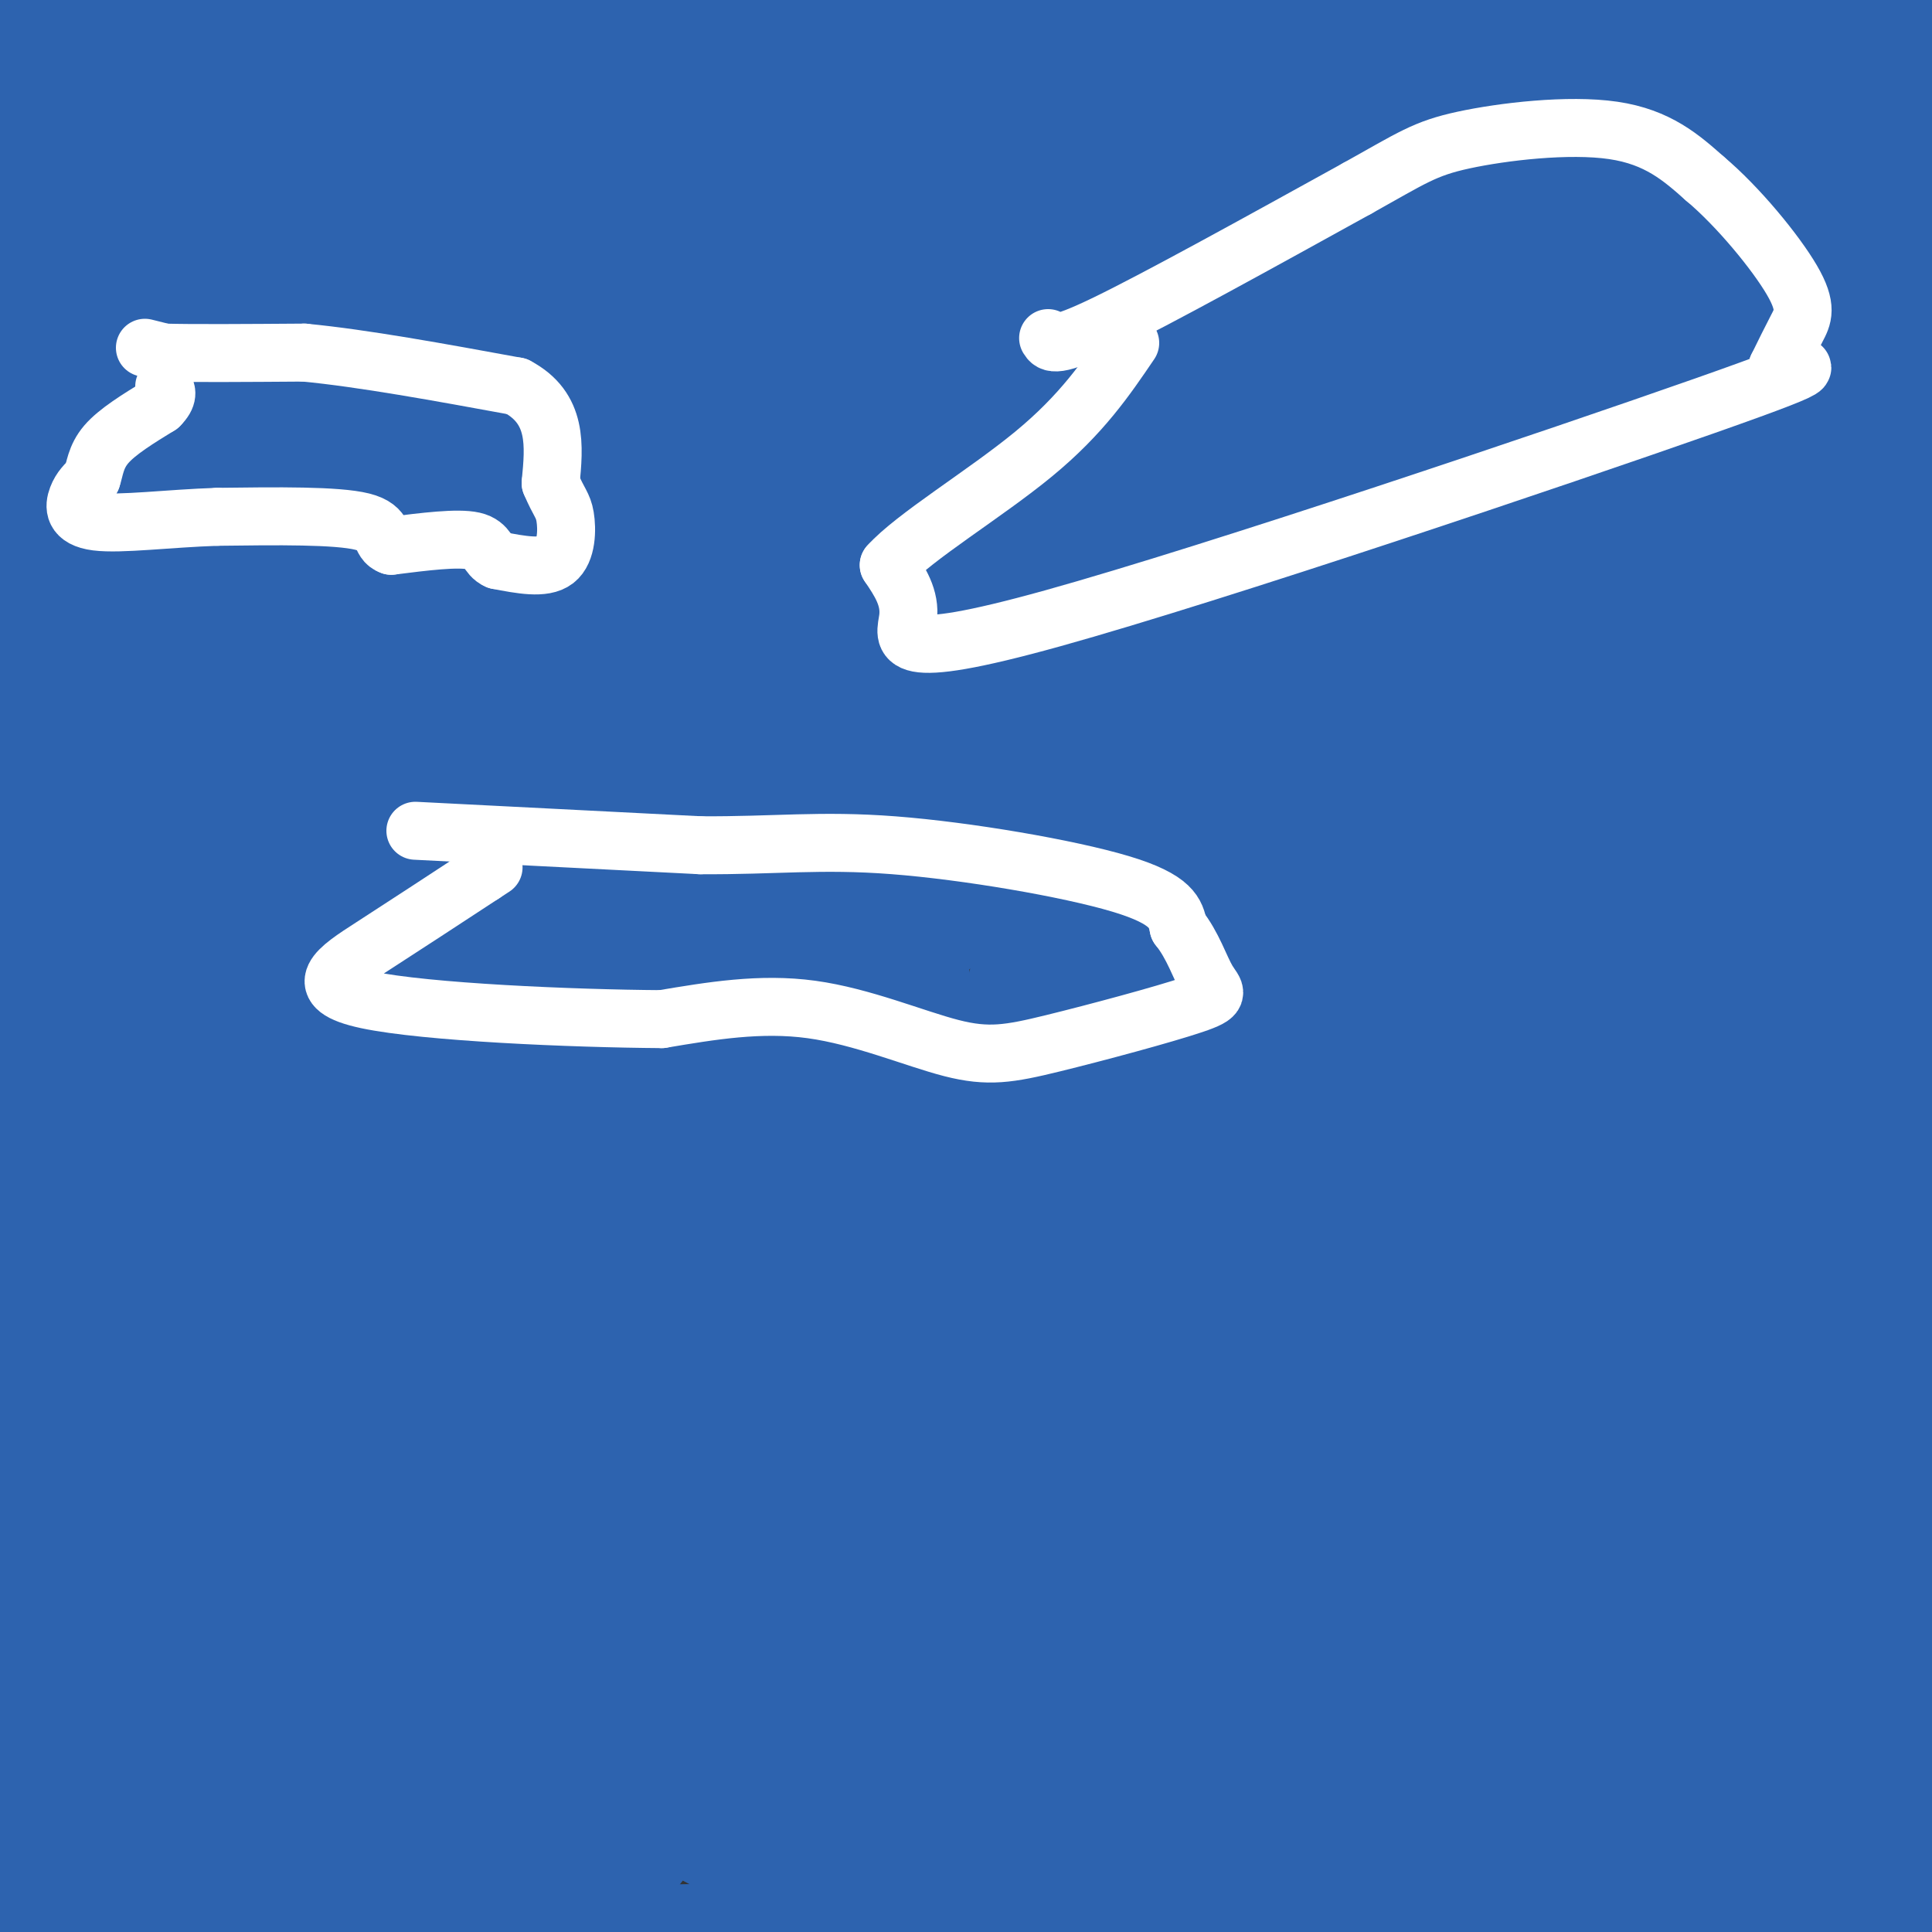 <svg viewBox='0 0 400 400' version='1.1' xmlns='http://www.w3.org/2000/svg' xmlns:xlink='http://www.w3.org/1999/xlink'><rect x="0" y="0" width="400" height="400" fill="#333333" stroke="none"/><g fill='none' stroke='#2d63af' stroke-width='12' stroke-linecap='round' stroke-linejoin='round'><path d='M6,57c7.083,-2.167 14.167,-4.333 30,-6c15.833,-1.667 40.417,-2.833 65,-4'/><path d='M101,47c28.833,-2.500 68.417,-6.750 108,-11'/></g>
<g fill='none' stroke='#2d63af' stroke-width='28' stroke-linecap='round' stroke-linejoin='round'><path d='M192,152c-11.250,-7.869 -22.500,-15.738 -29,-20c-6.500,-4.262 -8.250,-4.917 -22,-8c-13.750,-3.083 -39.500,-8.595 -57,-11c-17.500,-2.405 -26.750,-1.702 -36,-1'/><path d='M48,112c-9.470,-1.111 -15.144,-3.390 -19,-4c-3.856,-0.610 -5.895,0.448 1,-4c6.895,-4.448 22.723,-14.402 33,-18c10.277,-3.598 15.002,-0.841 35,-7c19.998,-6.159 55.269,-21.235 100,-30c44.731,-8.765 98.923,-11.219 139,-11c40.077,0.219 66.038,3.109 92,6'/><path d='M391,47c-7.172,1.892 -14.345,3.783 -80,0c-65.655,-3.783 -189.793,-13.242 -242,-15c-52.207,-1.758 -32.482,4.183 -34,7c-1.518,2.817 -24.279,2.511 -29,1c-4.721,-1.511 8.597,-4.225 21,-7c12.403,-2.775 23.892,-5.610 57,-9c33.108,-3.390 87.837,-7.336 131,-7c43.163,0.336 74.761,4.953 94,6c19.239,1.047 26.120,-1.477 33,-4'/><path d='M342,19c-44.689,6.711 -172.911,25.489 -246,38c-73.089,12.511 -91.044,18.756 -109,25'/><path d='M0,39c0.000,0.000 128.000,-48.000 128,-48'/><path d='M41,3c-16.774,3.387 -33.548,6.774 -32,7c1.548,0.226 21.417,-2.708 47,-4c25.583,-1.292 56.881,-0.940 98,1c41.119,1.940 92.060,5.470 143,9'/><path d='M297,16c45.118,1.829 86.413,1.903 80,-1c-6.413,-2.903 -60.534,-8.781 -118,-6c-57.466,2.781 -118.276,14.223 -135,18c-16.724,3.777 10.638,-0.112 38,-4'/><path d='M162,23c57.778,-0.667 183.222,-0.333 233,-2c49.778,-1.667 23.889,-5.333 -2,-9'/><path d='M393,12c-0.612,-3.633 -1.142,-8.217 -6,-11c-4.858,-2.783 -14.044,-3.767 -66,5c-51.956,8.767 -146.680,27.283 -182,35c-35.320,7.717 -11.234,4.633 -22,1c-10.766,-3.633 -56.383,-7.817 -102,-12'/><path d='M15,30c-27.167,-1.500 -44.083,0.750 -61,3'/><path d='M0,110c3.708,9.238 7.417,18.476 10,5c2.583,-13.476 4.042,-49.667 4,-68c-0.042,-18.333 -1.583,-18.810 -3,-14c-1.417,4.810 -2.708,14.905 -4,25'/><path d='M7,58c-0.450,22.003 0.424,64.509 2,94c1.576,29.491 3.856,45.967 6,57c2.144,11.033 4.154,16.624 6,22c1.846,5.376 3.527,10.536 3,-16c-0.527,-26.536 -3.264,-84.768 -6,-143'/><path d='M18,72c-0.943,-22.323 -0.301,-6.630 -1,-3c-0.699,3.630 -2.740,-4.804 -3,23c-0.260,27.804 1.260,91.844 4,132c2.740,40.156 6.699,56.427 8,75c1.301,18.573 -0.057,39.450 1,58c1.057,18.550 4.528,34.775 8,51'/><path d='M35,404c-2.140,-0.644 -4.281,-1.289 -10,-48c-5.719,-46.711 -15.018,-139.490 -20,-210c-4.982,-70.510 -5.649,-118.753 -1,-66c4.649,52.753 14.614,206.501 18,276c3.386,69.499 0.193,54.750 -3,40'/><path d='M19,396c-2.167,-29.667 -6.083,-123.833 -10,-218'/><path d='M9,178c-1.742,-34.478 -1.096,-11.675 0,-3c1.096,8.675 2.641,3.220 3,12c0.359,8.780 -0.469,31.794 -4,59c-3.531,27.206 -9.766,58.603 -16,90'/><path d='M3,376c27.250,-83.250 54.500,-166.500 71,-230c16.500,-63.500 22.250,-107.250 28,-151'/><path d='M82,2c-12.595,116.012 -25.190,232.024 -29,278c-3.810,45.976 1.167,21.917 1,30c-0.167,8.083 -5.476,48.310 -7,72c-1.524,23.690 0.738,30.845 3,38'/><path d='M41,394c-7.683,-37.838 -15.367,-75.675 -22,-147c-6.633,-71.325 -12.217,-176.137 -15,-195c-2.783,-18.863 -2.767,48.222 0,94c2.767,45.778 8.283,70.248 10,87c1.717,16.752 -0.367,25.786 2,55c2.367,29.214 9.183,78.607 16,128'/><path d='M31,367c-0.238,-26.000 -0.476,-52.000 2,-92c2.476,-40.000 7.667,-94.000 15,-132c7.333,-38.000 16.810,-60.000 23,-83c6.190,-23.000 9.095,-47.000 12,-71'/><path d='M67,51c-5.241,25.129 -10.482,50.259 -16,119c-5.518,68.741 -11.313,181.094 -18,207c-6.687,25.906 -14.267,-34.633 -20,-108c-5.733,-73.367 -9.621,-159.560 -10,-205c-0.379,-45.440 2.749,-50.126 5,-50c2.251,0.126 3.626,5.063 5,10'/><path d='M13,24c4.563,46.581 13.470,158.032 15,199c1.530,40.968 -4.319,11.453 0,-35c4.319,-46.453 18.805,-109.844 32,-155c13.195,-45.156 25.097,-72.078 37,-99'/><path d='M77,32c-4.917,33.000 -9.833,66.000 -13,97c-3.167,31.000 -4.583,60.000 -6,89'/><path d='M58,218c0.000,0.000 -28.000,107.000 -28,107'/><path d='M30,325c-8.333,28.667 -15.167,46.833 -22,65'/><path d='M8,390c-4.333,12.667 -4.167,11.833 -4,11'/><path d='M4,401c11.369,0.155 41.792,-4.958 61,-5c19.208,-0.042 27.202,4.988 44,7c16.798,2.012 42.399,1.006 68,0'/><path d='M177,403c40.489,0.578 107.711,2.022 142,2c34.289,-0.022 35.644,-1.511 37,-3'/><path d='M356,402c10.000,-0.667 16.500,-0.833 23,-1'/><path d='M379,401c5.356,0.556 7.244,2.444 9,0c1.756,-2.444 3.378,-9.222 5,-16'/><path d='M393,385c3.191,-9.247 8.670,-24.365 9,-51c0.330,-26.635 -4.488,-64.786 -4,-106c0.488,-41.214 6.282,-85.490 7,-111c0.718,-25.510 -3.641,-32.255 -8,-39'/><path d='M397,78c-0.214,-14.190 3.250,-30.167 -1,-28c-4.250,2.167 -16.214,22.476 -24,32c-7.786,9.524 -11.393,8.262 -15,7'/><path d='M357,89c-5.543,1.544 -11.901,1.905 -54,-4c-42.099,-5.905 -119.938,-18.074 -161,-23c-41.062,-4.926 -45.347,-2.609 -49,-1c-3.653,1.609 -6.676,2.510 -21,25c-14.324,22.490 -39.950,66.569 -63,102c-23.050,35.431 -43.525,62.216 -64,89'/><path d='M111,224c97.533,-41.978 195.067,-83.956 240,-103c44.933,-19.044 37.267,-15.156 38,-14c0.733,1.156 9.867,-0.422 19,-2'/><path d='M405,102c-23.643,-12.178 -47.286,-24.356 -64,-31c-16.714,-6.644 -26.500,-7.754 -51,-11c-24.500,-3.246 -63.716,-8.628 -89,-9c-25.284,-0.372 -36.638,4.268 -52,11c-15.362,6.732 -34.734,15.558 -50,21c-15.266,5.442 -26.428,7.500 -26,17c0.428,9.500 12.445,26.443 22,37c9.555,10.557 16.650,14.727 30,20c13.350,5.273 32.957,11.649 46,14c13.043,2.351 19.521,0.675 26,-1'/><path d='M197,170c8.792,-0.985 17.772,-2.947 35,-11c17.228,-8.053 42.703,-22.197 53,-29c10.297,-6.803 5.414,-6.266 4,-7c-1.414,-0.734 0.641,-2.740 -2,-13c-2.641,-10.260 -9.977,-28.774 -14,-38c-4.023,-9.226 -4.731,-9.164 -14,-15c-9.269,-5.836 -27.097,-17.571 -43,-23c-15.903,-5.429 -29.881,-4.552 -44,-1c-14.119,3.552 -28.379,9.781 -44,20c-15.621,10.219 -32.603,24.429 -48,39c-15.397,14.571 -29.209,29.504 -36,37c-6.791,7.496 -6.563,7.556 -7,18c-0.437,10.444 -1.541,31.273 0,42c1.541,10.727 5.726,11.350 12,12c6.274,0.650 14.637,1.325 23,2'/><path d='M72,203c5.365,0.485 7.276,0.698 21,-3c13.724,-3.698 39.261,-11.308 70,-24c30.739,-12.692 66.680,-30.467 100,-50c33.320,-19.533 64.018,-40.823 77,-50c12.982,-9.177 8.248,-6.241 7,-6c-1.248,0.241 0.990,-2.211 0,-5c-0.990,-2.789 -5.210,-5.913 -9,-9c-3.790,-3.087 -7.151,-6.135 -24,-9c-16.849,-2.865 -47.184,-5.546 -75,-5c-27.816,0.546 -53.111,4.317 -80,16c-26.889,11.683 -55.372,31.276 -74,44c-18.628,12.724 -27.400,18.580 -37,27c-9.600,8.420 -20.029,19.406 -22,23c-1.971,3.594 4.514,-0.203 11,-4'/><path d='M37,148c28.158,-11.831 93.054,-39.409 134,-58c40.946,-18.591 57.941,-28.194 48,-26c-9.941,2.194 -46.819,16.186 -63,22c-16.181,5.814 -11.664,3.450 -32,19c-20.336,15.550 -65.525,49.014 -100,77c-34.475,27.986 -58.238,50.493 -82,73'/><path d='M74,189c50.937,-26.015 101.874,-52.030 124,-64c22.126,-11.970 15.442,-9.896 37,-16c21.558,-6.104 71.357,-20.387 71,-21c-0.357,-0.613 -50.869,12.444 -76,19c-25.131,6.556 -24.881,6.611 -47,19c-22.119,12.389 -66.605,37.111 -85,46c-18.395,8.889 -10.697,1.944 -3,-5'/><path d='M95,167c-3.044,-1.711 -9.156,-3.489 37,-32c46.156,-28.511 144.578,-83.756 243,-139'/><path d='M372,1c-1.157,2.641 -2.313,5.281 -21,15c-18.687,9.719 -54.903,26.516 -75,39c-20.097,12.484 -24.074,20.656 -50,36c-25.926,15.344 -73.802,37.862 -99,55c-25.198,17.138 -27.719,28.897 -41,42c-13.281,13.103 -37.324,27.550 -52,33c-14.676,5.450 -19.985,1.904 51,-25c70.985,-26.904 218.265,-77.167 278,-97c59.735,-19.833 31.924,-9.238 20,-4c-11.924,5.238 -7.962,5.119 -4,5'/><path d='M379,100c-13.654,9.894 -45.788,32.130 -76,56c-30.212,23.870 -58.503,49.374 -77,68c-18.497,18.626 -27.201,30.375 -33,37c-5.799,6.625 -8.695,8.126 -15,10c-6.305,1.874 -16.020,4.121 -21,5c-4.980,0.879 -5.225,0.391 4,-11c9.225,-11.391 27.922,-33.683 72,-73c44.078,-39.317 113.539,-95.658 183,-152'/><path d='M382,45c-46.956,37.022 -93.911,74.044 -122,103c-28.089,28.956 -37.311,49.844 -47,62c-9.689,12.156 -19.844,15.578 -30,19'/><path d='M183,229c1.867,-2.444 3.733,-4.889 4,-13c0.267,-8.111 -1.067,-21.889 0,-30c1.067,-8.111 4.533,-10.556 8,-13'/><path d='M195,173c7.548,-7.202 22.417,-18.707 31,-29c8.583,-10.293 10.880,-19.374 11,-25c0.120,-5.626 -1.937,-7.797 -5,-8c-3.063,-0.203 -7.132,1.561 -13,5c-5.868,3.439 -13.534,8.554 -21,21c-7.466,12.446 -14.733,32.223 -22,52'/><path d='M176,189c-14.449,30.933 -39.571,82.265 -50,103c-10.429,20.735 -6.164,10.873 3,6c9.164,-4.873 23.228,-4.755 35,-9c11.772,-4.245 21.252,-12.851 26,-15c4.748,-2.149 4.762,2.161 12,-24c7.238,-26.161 21.699,-82.793 38,-134c16.301,-51.207 34.442,-96.989 39,-113c4.558,-16.011 -4.466,-2.252 -9,3c-4.534,5.252 -4.576,1.995 -13,12c-8.424,10.005 -25.230,33.271 -27,35c-1.770,1.729 11.494,-18.077 -11,31c-22.494,49.077 -80.747,167.039 -139,285'/><path d='M80,369c-31.500,65.000 -40.750,85.000 -50,105'/><path d='M71,180c-16.778,21.333 -33.556,42.667 -42,63c-8.444,20.333 -8.556,39.667 -20,76c-11.444,36.333 -34.222,89.667 -57,143'/><path d='M37,341c32.579,-56.405 65.158,-112.810 81,-141c15.842,-28.190 14.946,-28.164 16,-33c1.054,-4.836 4.059,-14.533 -2,-5c-6.059,9.533 -21.181,38.298 -29,56c-7.819,17.702 -8.336,24.343 -16,55c-7.664,30.657 -22.475,85.331 -31,122c-8.525,36.669 -10.762,55.335 -13,74'/><path d='M57,379c33.664,-76.615 67.327,-153.231 91,-203c23.673,-49.769 37.355,-72.693 47,-94c9.645,-21.307 15.253,-40.998 17,-51c1.747,-10.002 -0.367,-10.316 -6,-4c-5.633,6.316 -14.783,19.263 -22,32c-7.217,12.737 -12.500,25.263 -17,40c-4.500,14.737 -8.218,31.685 -14,51c-5.782,19.315 -13.630,40.996 -33,79c-19.370,38.004 -50.262,92.330 -62,116c-11.738,23.670 -4.321,16.685 -5,-5c-0.679,-21.685 -9.452,-58.069 -12,-94c-2.548,-35.931 1.129,-71.409 4,-93c2.871,-21.591 4.935,-29.296 7,-37'/><path d='M52,116c4.735,-17.134 13.073,-41.469 15,-26c1.927,15.469 -2.558,70.742 -9,126c-6.442,55.258 -14.841,110.502 -17,124c-2.159,13.498 1.920,-14.751 6,-43'/><path d='M47,297c15.498,-25.902 51.241,-69.156 62,-60c10.759,9.156 -3.468,70.723 -13,103c-9.532,32.277 -14.370,35.264 -17,37c-2.630,1.736 -3.052,2.219 -4,1c-0.948,-1.219 -2.423,-4.141 -4,-6c-1.577,-1.859 -3.257,-2.656 -8,-25c-4.743,-22.344 -12.550,-66.237 -17,-79c-4.450,-12.763 -5.544,5.602 1,-16c6.544,-21.602 20.727,-83.172 26,-89c5.273,-5.828 1.637,44.086 -2,94'/><path d='M71,257c0.133,27.153 1.466,48.034 1,58c-0.466,9.966 -2.730,9.016 -3,-5c-0.270,-14.016 1.455,-41.098 1,-52c-0.455,-10.902 -3.091,-5.623 7,-29c10.091,-23.377 32.909,-75.409 36,-81c3.091,-5.591 -13.545,35.260 -22,75c-8.455,39.740 -8.727,78.370 -9,117'/><path d='M82,340c-2.333,32.000 -3.667,53.500 -5,75'/><path d='M123,385c116.926,-88.129 233.853,-176.258 271,-206c37.147,-29.742 -5.485,-1.097 -30,13c-24.515,14.097 -30.911,13.644 -53,33c-22.089,19.356 -59.870,58.519 -96,95c-36.130,36.481 -70.609,70.280 -67,53c3.609,-17.280 45.304,-85.640 87,-154'/><path d='M235,219c50.346,-65.362 132.711,-151.767 93,-113c-39.711,38.767 -201.499,202.707 -251,256c-49.501,53.293 13.285,-4.059 77,-59c63.715,-54.941 128.357,-107.470 193,-160'/><path d='M347,143c43.500,-34.333 55.750,-40.167 68,-46'/><path d='M381,134c-49.363,56.107 -98.726,112.214 -124,146c-25.274,33.786 -26.458,45.250 -45,71c-18.542,25.750 -54.440,65.786 -46,50c8.440,-15.786 61.220,-87.393 114,-159'/><path d='M280,242c6.592,-13.083 -33.927,33.710 -50,51c-16.073,17.290 -7.700,5.078 -3,-3c4.700,-8.078 5.727,-12.021 7,-13c1.273,-0.979 2.792,1.006 46,-46c43.208,-47.006 128.104,-143.003 213,-239'/><path d='M404,123c-17.920,10.547 -35.840,21.094 -40,30c-4.160,8.906 5.440,16.171 -22,43c-27.440,26.829 -91.919,73.222 -118,91c-26.081,17.778 -13.764,6.940 9,-15c22.764,-21.940 55.975,-54.984 59,-62c3.025,-7.016 -24.136,11.995 -41,26c-16.864,14.005 -23.432,23.002 -30,32'/><path d='M221,268c-22.667,27.333 -64.333,79.667 -106,132'/><path d='M115,400c2.959,-2.668 5.917,-5.337 7,-20c1.083,-14.663 0.290,-41.322 -1,-52c-1.290,-10.678 -3.078,-5.375 -6,-3c-2.922,2.375 -6.978,1.821 -10,4c-3.022,2.179 -5.011,7.089 -7,12'/><path d='M98,341c-1.341,3.190 -1.195,5.164 -4,10c-2.805,4.836 -8.563,12.533 3,10c11.563,-2.533 40.447,-15.295 53,-22c12.553,-6.705 8.777,-7.352 5,-8'/><path d='M155,331c0.920,-1.739 0.721,-2.088 -1,-3c-1.721,-0.912 -4.964,-2.387 -11,0c-6.036,2.387 -14.866,8.637 -21,15c-6.134,6.363 -9.572,12.840 -15,22c-5.428,9.160 -12.846,21.005 -8,20c4.846,-1.005 21.956,-14.858 37,-28c15.044,-13.142 28.022,-25.571 41,-38'/><path d='M177,319c54.511,-41.600 170.289,-126.600 221,-162c50.711,-35.400 36.356,-21.200 22,-7'/><path d='M378,262c-22.244,22.000 -44.489,44.000 -63,68c-18.511,24.000 -33.289,50.000 -48,71c-14.711,21.000 -29.356,37.000 -44,53'/><path d='M156,379c-2.744,2.274 -5.488,4.548 17,-23c22.488,-27.548 70.208,-84.917 113,-121c42.792,-36.083 80.655,-50.881 115,-70c34.345,-19.119 65.173,-42.560 96,-66'/><path d='M371,281c-15.417,23.000 -30.833,46.000 -49,68c-18.167,22.000 -39.083,43.000 -60,64'/><path d='M264,364c12.424,-37.000 24.848,-74.000 49,-117c24.152,-43.000 60.030,-92.000 58,-95c-2.030,-3.000 -41.970,40.000 -72,74c-30.030,34.000 -50.152,59.000 -71,88c-20.848,29.000 -42.424,62.000 -64,95'/><path d='M170,404c1.563,-4.801 3.125,-9.602 21,-20c17.875,-10.398 52.061,-26.392 82,-47c29.939,-20.608 55.630,-45.832 66,-56c10.370,-10.168 5.419,-5.282 -5,-1c-10.419,4.282 -26.305,7.961 -45,20c-18.695,12.039 -40.199,32.440 -56,48c-15.801,15.560 -25.901,26.280 -36,37'/><path d='M197,385c-8.780,10.328 -12.731,17.647 -1,3c11.731,-14.647 39.143,-51.259 63,-76c23.857,-24.741 44.157,-37.611 54,-45c9.843,-7.389 9.227,-9.297 6,-10c-3.227,-0.703 -9.065,-0.201 -17,5c-7.935,5.201 -17.968,15.100 -28,25'/><path d='M274,287c-8.400,8.644 -15.400,17.756 -27,38c-11.600,20.244 -27.800,51.622 -44,83'/><path d='M218,405c34.149,-20.012 68.298,-40.024 68,-38c-0.298,2.024 -35.042,26.083 -49,33c-13.958,6.917 -7.131,-3.310 -3,-11c4.131,-7.690 5.565,-12.845 7,-18'/><path d='M241,371c2.188,-8.102 4.158,-19.356 26,-39c21.842,-19.644 63.556,-47.678 58,-36c-5.556,11.678 -58.380,63.067 -80,87c-21.620,23.933 -12.034,20.409 -9,19c3.034,-1.409 -0.483,-0.705 -4,0'/><path d='M232,402c-6.905,8.167 -22.167,28.583 5,-13c27.167,-41.583 96.762,-145.167 135,-198c38.238,-52.833 45.119,-54.917 52,-57'/><path d='M403,164c-19.333,32.250 -38.667,64.500 -42,71c-3.333,6.500 9.333,-12.750 22,-32'/><path d='M383,203c-6.788,23.703 -34.758,98.962 -37,112c-2.242,13.038 21.242,-36.144 33,-62c11.758,-25.856 11.788,-28.388 11,-31c-0.788,-2.612 -2.394,-5.306 -4,-8'/><path d='M386,214c-1.884,-2.515 -4.594,-4.802 -8,-4c-3.406,0.802 -7.506,4.693 -9,2c-1.494,-2.693 -0.380,-11.969 -8,12c-7.620,23.969 -23.975,81.184 -20,87c3.975,5.816 28.278,-39.767 39,-62c10.722,-22.233 7.861,-21.117 5,-20'/><path d='M385,229c-0.831,0.195 -5.408,10.681 -11,29c-5.592,18.319 -12.198,44.470 -12,52c0.198,7.530 7.199,-3.563 13,-19c5.801,-15.437 10.400,-35.219 15,-55'/><path d='M390,236c2.333,-8.333 0.667,-1.667 -1,5'/><path d='M389,241c0.000,0.000 -2.000,165.000 -2,165'/><path d='M386,405c-0.661,-9.423 -1.321,-18.845 -4,-32c-2.679,-13.155 -7.375,-30.042 -10,-36c-2.625,-5.958 -3.179,-0.988 -4,10c-0.821,10.988 -1.911,27.994 -3,45'/><path d='M365,392c1.189,3.519 5.663,-10.182 8,-22c2.337,-11.818 2.539,-21.752 2,-28c-0.539,-6.248 -1.818,-8.810 -3,-10c-1.182,-1.190 -2.265,-1.010 -4,-1c-1.735,0.010 -4.121,-0.151 -9,9c-4.879,9.151 -12.251,27.615 -12,29c0.251,1.385 8.126,-14.307 16,-30'/><path d='M363,339c1.893,-5.048 -1.375,-2.667 -4,0c-2.625,2.667 -4.607,5.619 -11,19c-6.393,13.381 -17.196,37.190 -28,61'/><path d='M328,397c2.971,-5.948 5.941,-11.897 6,-17c0.059,-5.103 -2.794,-9.362 -7,-7c-4.206,2.362 -9.767,11.344 -11,13c-1.233,1.656 1.860,-4.016 2,-6c0.140,-1.984 -2.674,-0.281 -5,3c-2.326,3.281 -4.163,8.141 -6,13'/><path d='M307,396c5.262,-2.333 21.417,-14.667 33,-18c11.583,-3.333 18.595,2.333 19,3c0.405,0.667 -5.798,-3.667 -12,-8'/><path d='M347,373c-4.500,-3.333 -9.750,-7.667 -15,-12'/></g>
<g fill='none' stroke='#ffffff' stroke-width='12' stroke-linecap='round' stroke-linejoin='round'><path d='M30,72c0.000,0.000 4.000,1.000 4,1'/><path d='M34,73c5.500,0.167 17.250,0.083 29,0'/><path d='M63,73c12.167,1.167 28.083,4.083 44,7'/><path d='M107,80c8.500,4.500 7.750,12.250 7,20'/><path d='M114,100c1.738,4.143 2.583,4.500 3,7c0.417,2.500 0.405,7.143 -2,9c-2.405,1.857 -7.202,0.929 -12,0'/><path d='M103,116c-2.222,-0.933 -1.778,-3.267 -5,-4c-3.222,-0.733 -10.111,0.133 -17,1'/><path d='M81,113c-2.644,-0.911 -0.756,-3.689 -6,-5c-5.244,-1.311 -17.622,-1.156 -30,-1'/><path d='M45,107c-10.024,0.321 -20.083,1.625 -25,1c-4.917,-0.625 -4.690,-3.179 -4,-5c0.690,-1.821 1.845,-2.911 3,-4'/><path d='M19,99c0.644,-1.822 0.756,-4.378 3,-7c2.244,-2.622 6.622,-5.311 11,-8'/><path d='M33,84c2.000,-2.000 1.500,-3.000 1,-4'/><path d='M217,70c0.667,1.083 1.333,2.167 12,-3c10.667,-5.167 31.333,-16.583 52,-28'/><path d='M281,39c11.405,-6.357 13.917,-8.250 22,-10c8.083,-1.750 21.738,-3.357 31,-2c9.262,1.357 14.131,5.679 19,10'/><path d='M353,37c6.905,5.798 14.667,15.292 18,21c3.333,5.708 2.238,7.631 1,10c-1.238,2.369 -2.619,5.185 -4,8'/><path d='M368,76c3.700,0.418 14.951,-2.537 -15,8c-29.951,10.537 -101.102,34.568 -135,44c-33.898,9.432 -30.542,4.266 -30,0c0.542,-4.266 -1.729,-7.633 -4,-11'/><path d='M184,117c5.156,-5.800 20.044,-14.800 30,-23c9.956,-8.200 14.978,-15.600 20,-23'/><path d='M86,172c0.000,0.000 59.000,3.000 59,3'/><path d='M145,175c15.524,0.095 24.833,-1.167 40,0c15.167,1.167 36.190,4.762 47,8c10.810,3.238 11.405,6.119 12,9'/><path d='M244,192c2.991,3.696 4.469,8.438 6,11c1.531,2.562 3.115,2.946 -3,5c-6.115,2.054 -19.928,5.777 -29,8c-9.072,2.223 -13.404,2.945 -21,1c-7.596,-1.945 -18.456,-6.556 -29,-8c-10.544,-1.444 -20.772,0.278 -31,2'/><path d='M137,211c-18.381,-0.119 -48.833,-1.417 -61,-4c-12.167,-2.583 -6.048,-6.452 1,-11c7.048,-4.548 15.024,-9.774 23,-15'/><path d='M100,181c3.833,-2.500 1.917,-1.250 0,0'/></g>
</svg>